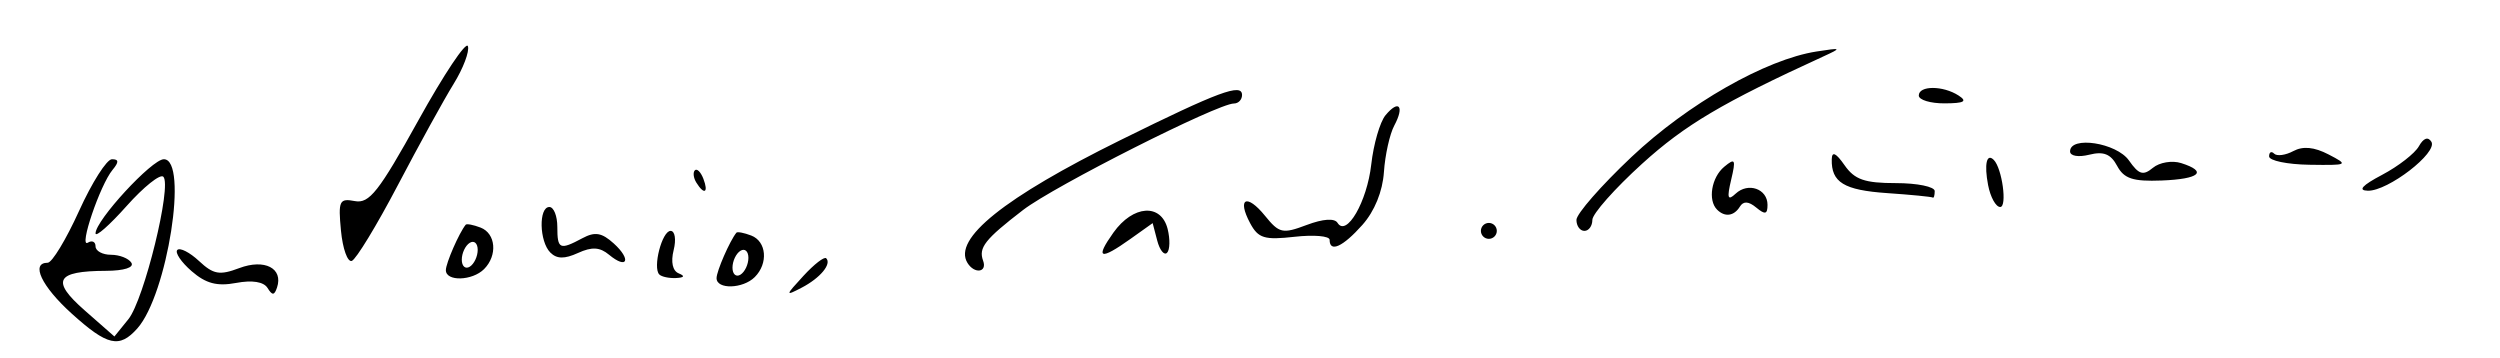 <svg xmlns="http://www.w3.org/2000/svg" width="392.5" height="56.25"><path style="fill:#000" d="M11.254 49.23c-4.738-4.28-6.484-7.98-3.766-7.98.68 0 2.895-3.656 4.921-8.125C14.435 28.656 16.76 25 17.575 25c1.094 0 1.119.436.095 1.67-1.96 2.362-5.348 12.337-3.882 11.432.666-.412 1.212-.154 1.212.574S16.092 40 17.426 40c1.335 0 2.774.563 3.199 1.25.463.749-1.137 1.258-3.989 1.27-7.864.03-8.674 1.529-3.353 6.2l4.678 4.108 2.194-2.71c2.46-3.036 6.869-21.022 5.486-22.373-.49-.479-3.084 1.593-5.766 4.603-2.681 3.01-4.875 4.94-4.875 4.288C15 34.604 23.85 25 25.722 25c3.888 0 .556 21.262-4.162 26.563-2.817 3.164-4.69 2.74-10.306-2.333zm30.752-4.017c-.605-.98-2.402-1.268-4.94-.791-2.986.56-4.739.096-6.977-1.845-1.645-1.426-2.656-2.927-2.247-3.336.408-.408 1.943.376 3.41 1.743 2.261 2.106 3.223 2.275 6.315 1.108 3.971-1.499 6.935.026 5.927 3.05-.42 1.26-.743 1.275-1.488.07zm84.145-1.913c1.664-1.81 3.267-3.049 3.562-2.753.897.897-.944 3.107-3.845 4.616-2.615 1.36-2.602 1.273.283-1.863zm-13.651.368c0-1.098 2.075-5.85 3.115-7.135.153-.188 1.201.013 2.331.446 2.405.923 2.699 4.376.554 6.521-1.858 1.858-6 1.974-6 .168zm5-3.19c0-1.032-.563-1.528-1.25-1.103-.688.425-1.25 1.616-1.25 2.648 0 1.03.563 1.527 1.25 1.102.688-.425 1.25-1.616 1.25-2.648zM70 42.417c0-1.098 2.075-5.85 3.115-7.135.153-.188 1.201.013 2.331.446 2.405.923 2.699 4.376.554 6.521-1.858 1.858-6 1.974-6 .168zm5-3.19c0-1.032-.563-1.528-1.25-1.103-.688.425-1.25 1.616-1.25 2.648 0 1.03.563 1.527 1.25 1.102.688-.425 1.25-1.616 1.25-2.648Zm28.512 3.868c-1.069-1.07.424-6.846 1.77-6.846.686 0 .9 1.347.48 3.022-.468 1.869-.163 3.261.803 3.65 1.015.41.869.665-.42.73-1.088.054-2.273-.196-2.633-.556zm48.379-1.82c-2.33-3.77 5.75-10.251 24.043-19.289C191.378 14.357 195 13.014 195 14.916c0 .734-.573 1.334-1.274 1.334-2.543 0-28.23 12.972-33.101 16.717-6 4.613-7.028 5.918-6.276 7.97.674 1.84-1.357 2.12-2.458.339zm-98.359-5.061c-.448-4.702-.257-5.108 2.178-4.643 2.265.433 3.775-1.486 9.96-12.651 4.01-7.239 7.515-12.49 7.79-11.669.273.821-.738 3.492-2.248 5.934-1.51 2.442-5.452 9.602-8.762 15.91-3.31 6.307-6.56 11.649-7.222 11.87-.662.22-1.425-1.918-1.696-4.751zm32.871 3.438c-1.74-1.74-1.855-7.153-.153-7.153.688 0 1.25 1.406 1.25 3.125 0 3.516.371 3.683 3.936 1.775 1.978-1.058 3.04-.88 4.926.826 2.806 2.54 2.128 4.152-.744 1.768-1.452-1.204-2.683-1.274-4.877-.274-2.116.964-3.326.945-4.338-.067zm88.406-3.135c3.088-4.336 7.49-4.63 8.51-.567.402 1.604.36 3.287-.093 3.74-.454.454-1.148-.41-1.542-1.917l-.717-2.742-3.49 2.484c-4.793 3.413-5.595 3.113-2.668-.998zm33.941 1.136c0-.604-2.476-.818-5.501-.477-4.737.534-5.707.237-6.977-2.135-2.101-3.928-.535-4.702 2.338-1.157 2.225 2.747 2.755 2.864 6.529 1.442 2.572-.969 4.386-1.095 4.854-.339 1.405 2.274 4.634-3.315 5.293-9.16.361-3.205 1.369-6.684 2.239-7.733 2.098-2.528 3.018-1.445 1.377 1.62-.715 1.336-1.446 4.619-1.625 7.295-.203 3.044-1.47 6.152-3.382 8.303-3.066 3.446-5.145 4.392-5.145 2.34zm23.75-1.404c0-.688.563-1.25 1.25-1.25.688 0 1.25.563 1.25 1.25 0 .688-.563 1.25-1.25 1.25-.688 0-1.25-.563-1.25-1.25zm15-1.724c0-.948 3.897-5.4 8.66-9.893 8.833-8.332 21.084-15.314 29.035-16.546 3.956-.614 4.012-.572 1.055.783-15.83 7.252-21.705 10.73-28.438 16.838-4.296 3.899-7.812 7.865-7.812 8.815 0 .95-.563 1.727-1.25 1.727-.688 0-1.25-.776-1.25-1.724zm22.083-1.61c-1.482-1.481-.885-5.067 1.12-6.731 1.72-1.427 1.85-1.182 1.09 2.034-.686 2.896-.54 3.352.698 2.191 1.959-1.835 5.009-.768 5.009 1.752 0 1.489-.377 1.58-1.764.43-1.205-1-2.02-1.049-2.573-.153-.927 1.5-2.366 1.691-3.58.478zm42.548-3.853c-.63-3.284-.227-5.075.892-3.956 1.309 1.308 2.138 7.393 1.008 7.393-.682 0-1.537-1.547-1.9-3.438zm-15.854 1.256c-6.78-.465-8.782-1.69-8.692-5.319.032-1.292.657-1 2.008.938 1.58 2.264 3.15 2.812 8.06 2.812 3.353 0 6.097.563 6.097 1.25 0 .688-.14 1.146-.313 1.019-.171-.127-3.393-.442-7.16-.7zm-186.953-1.652c-.454-.733-.556-1.601-.229-1.93.328-.327.93.273 1.336 1.334.846 2.203.125 2.59-1.107.596zm264.675-1.22c2.543-1.343 5.137-3.359 5.764-4.48.725-1.295 1.44-1.554 1.962-.709 1.048 1.696-6.816 7.76-9.968 7.687-1.627-.038-.916-.83 2.242-2.497zm-41.609-1.402c-.997-1.864-2.127-2.318-4.368-1.756-1.715.43-3.022.208-3.022-.515 0-2.482 7.3-1.357 9.249 1.425 1.552 2.216 2.225 2.421 3.76 1.147 1.03-.854 3.023-1.187 4.431-.74 4.221 1.34 2.912 2.505-3.072 2.736-4.498.174-5.903-.289-6.978-2.297zm23.86-1.492c0-.67.355-.864.79-.43.433.434 1.79.254 3.012-.401 1.517-.812 3.275-.645 5.53.526 3.197 1.658 3.096 1.712-3.012 1.62-3.476-.053-6.32-.644-6.32-1.315zm-55-9.553c0-1.588 3.793-1.588 6.25 0 1.423.92.895 1.216-2.188 1.23-2.234.011-4.062-.543-4.062-1.23Z"/></svg>